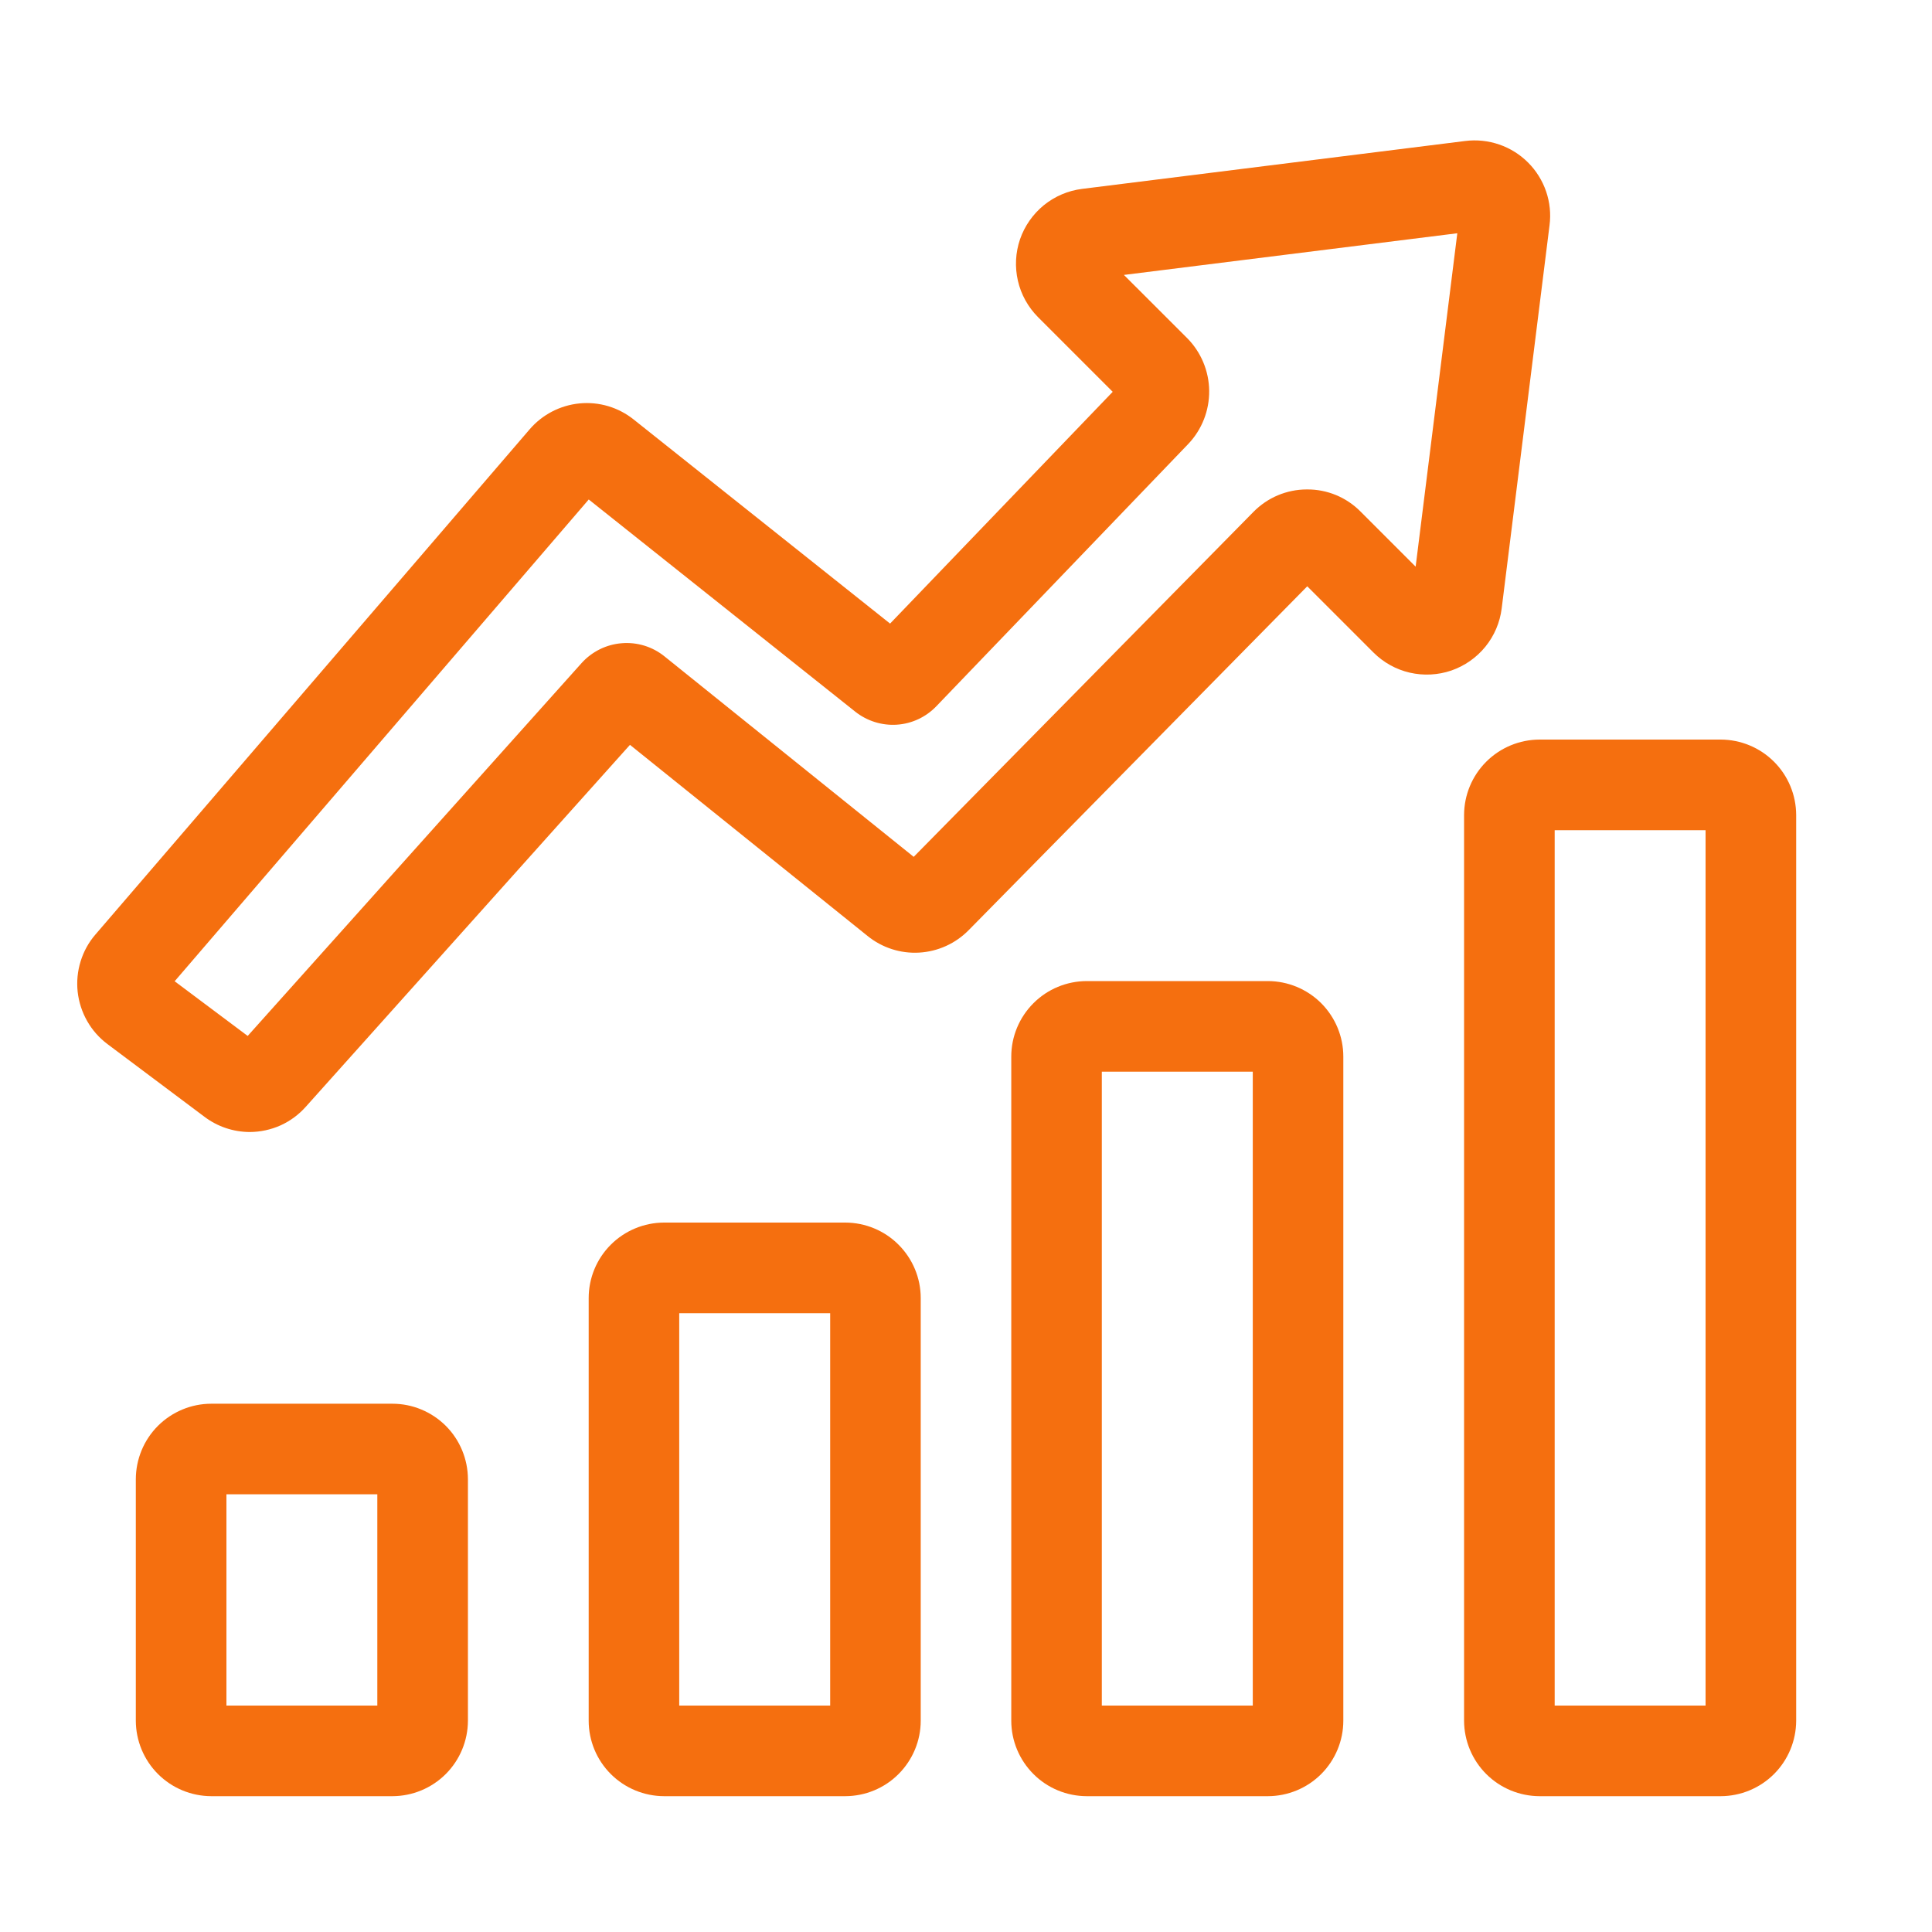 <svg width="30" height="30" viewBox="0 0 30 30" fill="none" xmlns="http://www.w3.org/2000/svg">
<path d="M3.879 17.578C3.624 17.577 3.376 17.494 3.173 17.34L1.668 16.212C1.539 16.115 1.432 15.994 1.353 15.854C1.274 15.715 1.224 15.561 1.206 15.401C1.189 15.242 1.204 15.081 1.252 14.927C1.299 14.774 1.377 14.632 1.482 14.511L8.223 6.668C8.42 6.438 8.699 6.293 9.001 6.264C9.303 6.235 9.604 6.325 9.841 6.515L13.821 9.683L17.278 6.084L16.119 4.925C15.964 4.769 15.855 4.574 15.806 4.36C15.757 4.146 15.768 3.923 15.839 3.715C15.911 3.508 16.039 3.325 16.209 3.186C16.38 3.048 16.585 2.96 16.803 2.933L22.754 2.189C22.931 2.167 23.111 2.186 23.28 2.244C23.449 2.302 23.602 2.398 23.728 2.524C23.854 2.65 23.95 2.804 24.008 2.973C24.066 3.142 24.084 3.322 24.061 3.499L23.318 9.448C23.291 9.666 23.203 9.872 23.065 10.042C22.927 10.212 22.743 10.34 22.536 10.412C22.328 10.483 22.105 10.494 21.891 10.445C21.678 10.396 21.482 10.287 21.327 10.132L20.299 9.104L15.042 14.443C14.838 14.651 14.564 14.775 14.274 14.792C13.984 14.809 13.698 14.717 13.472 14.534L9.782 11.566L4.749 17.185C4.64 17.308 4.506 17.407 4.356 17.475C4.206 17.542 4.043 17.577 3.879 17.578ZM2.712 15.237L3.846 16.086L9.031 10.296C9.192 10.118 9.414 10.007 9.654 9.988C9.893 9.968 10.131 10.041 10.318 10.192L14.188 13.305L19.463 7.949C19.571 7.839 19.7 7.751 19.842 7.691C19.985 7.631 20.138 7.6 20.292 7.6H20.298C20.452 7.599 20.604 7.629 20.747 7.688C20.889 7.747 21.018 7.834 21.126 7.943L21.982 8.799L22.629 3.622L17.452 4.269L18.436 5.252C18.651 5.47 18.773 5.763 18.776 6.069C18.779 6.375 18.663 6.671 18.452 6.893L14.54 10.966C14.378 11.135 14.159 11.238 13.925 11.253C13.692 11.268 13.461 11.195 13.278 11.049L9.142 7.756L2.712 15.237Z" fill="#F56F0F"/>
<path d="M6.094 27.891H3.281C2.971 27.89 2.673 27.767 2.453 27.547C2.233 27.327 2.11 27.029 2.109 26.719V22.969C2.11 22.658 2.233 22.36 2.453 22.14C2.673 21.921 2.971 21.797 3.281 21.797H6.094C6.404 21.797 6.702 21.921 6.922 22.14C7.142 22.36 7.265 22.658 7.266 22.969V26.719C7.265 27.029 7.142 27.327 6.922 27.547C6.702 27.767 6.404 27.89 6.094 27.891ZM3.516 26.484H5.859V23.203H3.516V26.484Z" fill="#F56F0F"/>
<path d="M13.125 27.891H10.312C10.002 27.89 9.704 27.767 9.484 27.547C9.264 27.327 9.141 27.029 9.141 26.719V20.156C9.141 19.846 9.264 19.548 9.484 19.328C9.704 19.108 10.002 18.985 10.312 18.984H13.125C13.436 18.985 13.734 19.108 13.953 19.328C14.173 19.548 14.297 19.846 14.297 20.156V26.719C14.297 27.029 14.173 27.327 13.953 27.547C13.734 27.767 13.436 27.89 13.125 27.891ZM10.547 26.484H12.891V20.391H10.547V26.484Z" fill="#F56F0F"/>
<path d="M19.688 27.891H16.875C16.564 27.89 16.266 27.767 16.047 27.547C15.827 27.327 15.703 27.029 15.703 26.719V16.406C15.703 16.096 15.827 15.798 16.047 15.578C16.266 15.358 16.564 15.235 16.875 15.234H19.688C19.998 15.235 20.296 15.358 20.516 15.578C20.735 15.798 20.859 16.096 20.859 16.406V26.719C20.859 27.029 20.735 27.327 20.516 27.547C20.296 27.767 19.998 27.89 19.688 27.891ZM17.109 26.484H19.453V16.641H17.109V26.484Z" fill="#F56F0F"/>
<path d="M26.719 27.891H23.906C23.596 27.89 23.298 27.767 23.078 27.547C22.858 27.327 22.735 27.029 22.734 26.719V12.656C22.735 12.345 22.858 12.048 23.078 11.828C23.298 11.608 23.596 11.485 23.906 11.484H26.719C27.029 11.485 27.327 11.608 27.547 11.828C27.767 12.048 27.89 12.345 27.891 12.656V26.719C27.89 27.029 27.767 27.327 27.547 27.547C27.327 27.767 27.029 27.89 26.719 27.891ZM24.141 26.484H26.484V12.891H24.141V26.484Z" fill="#F56F0F"/>
</svg>
